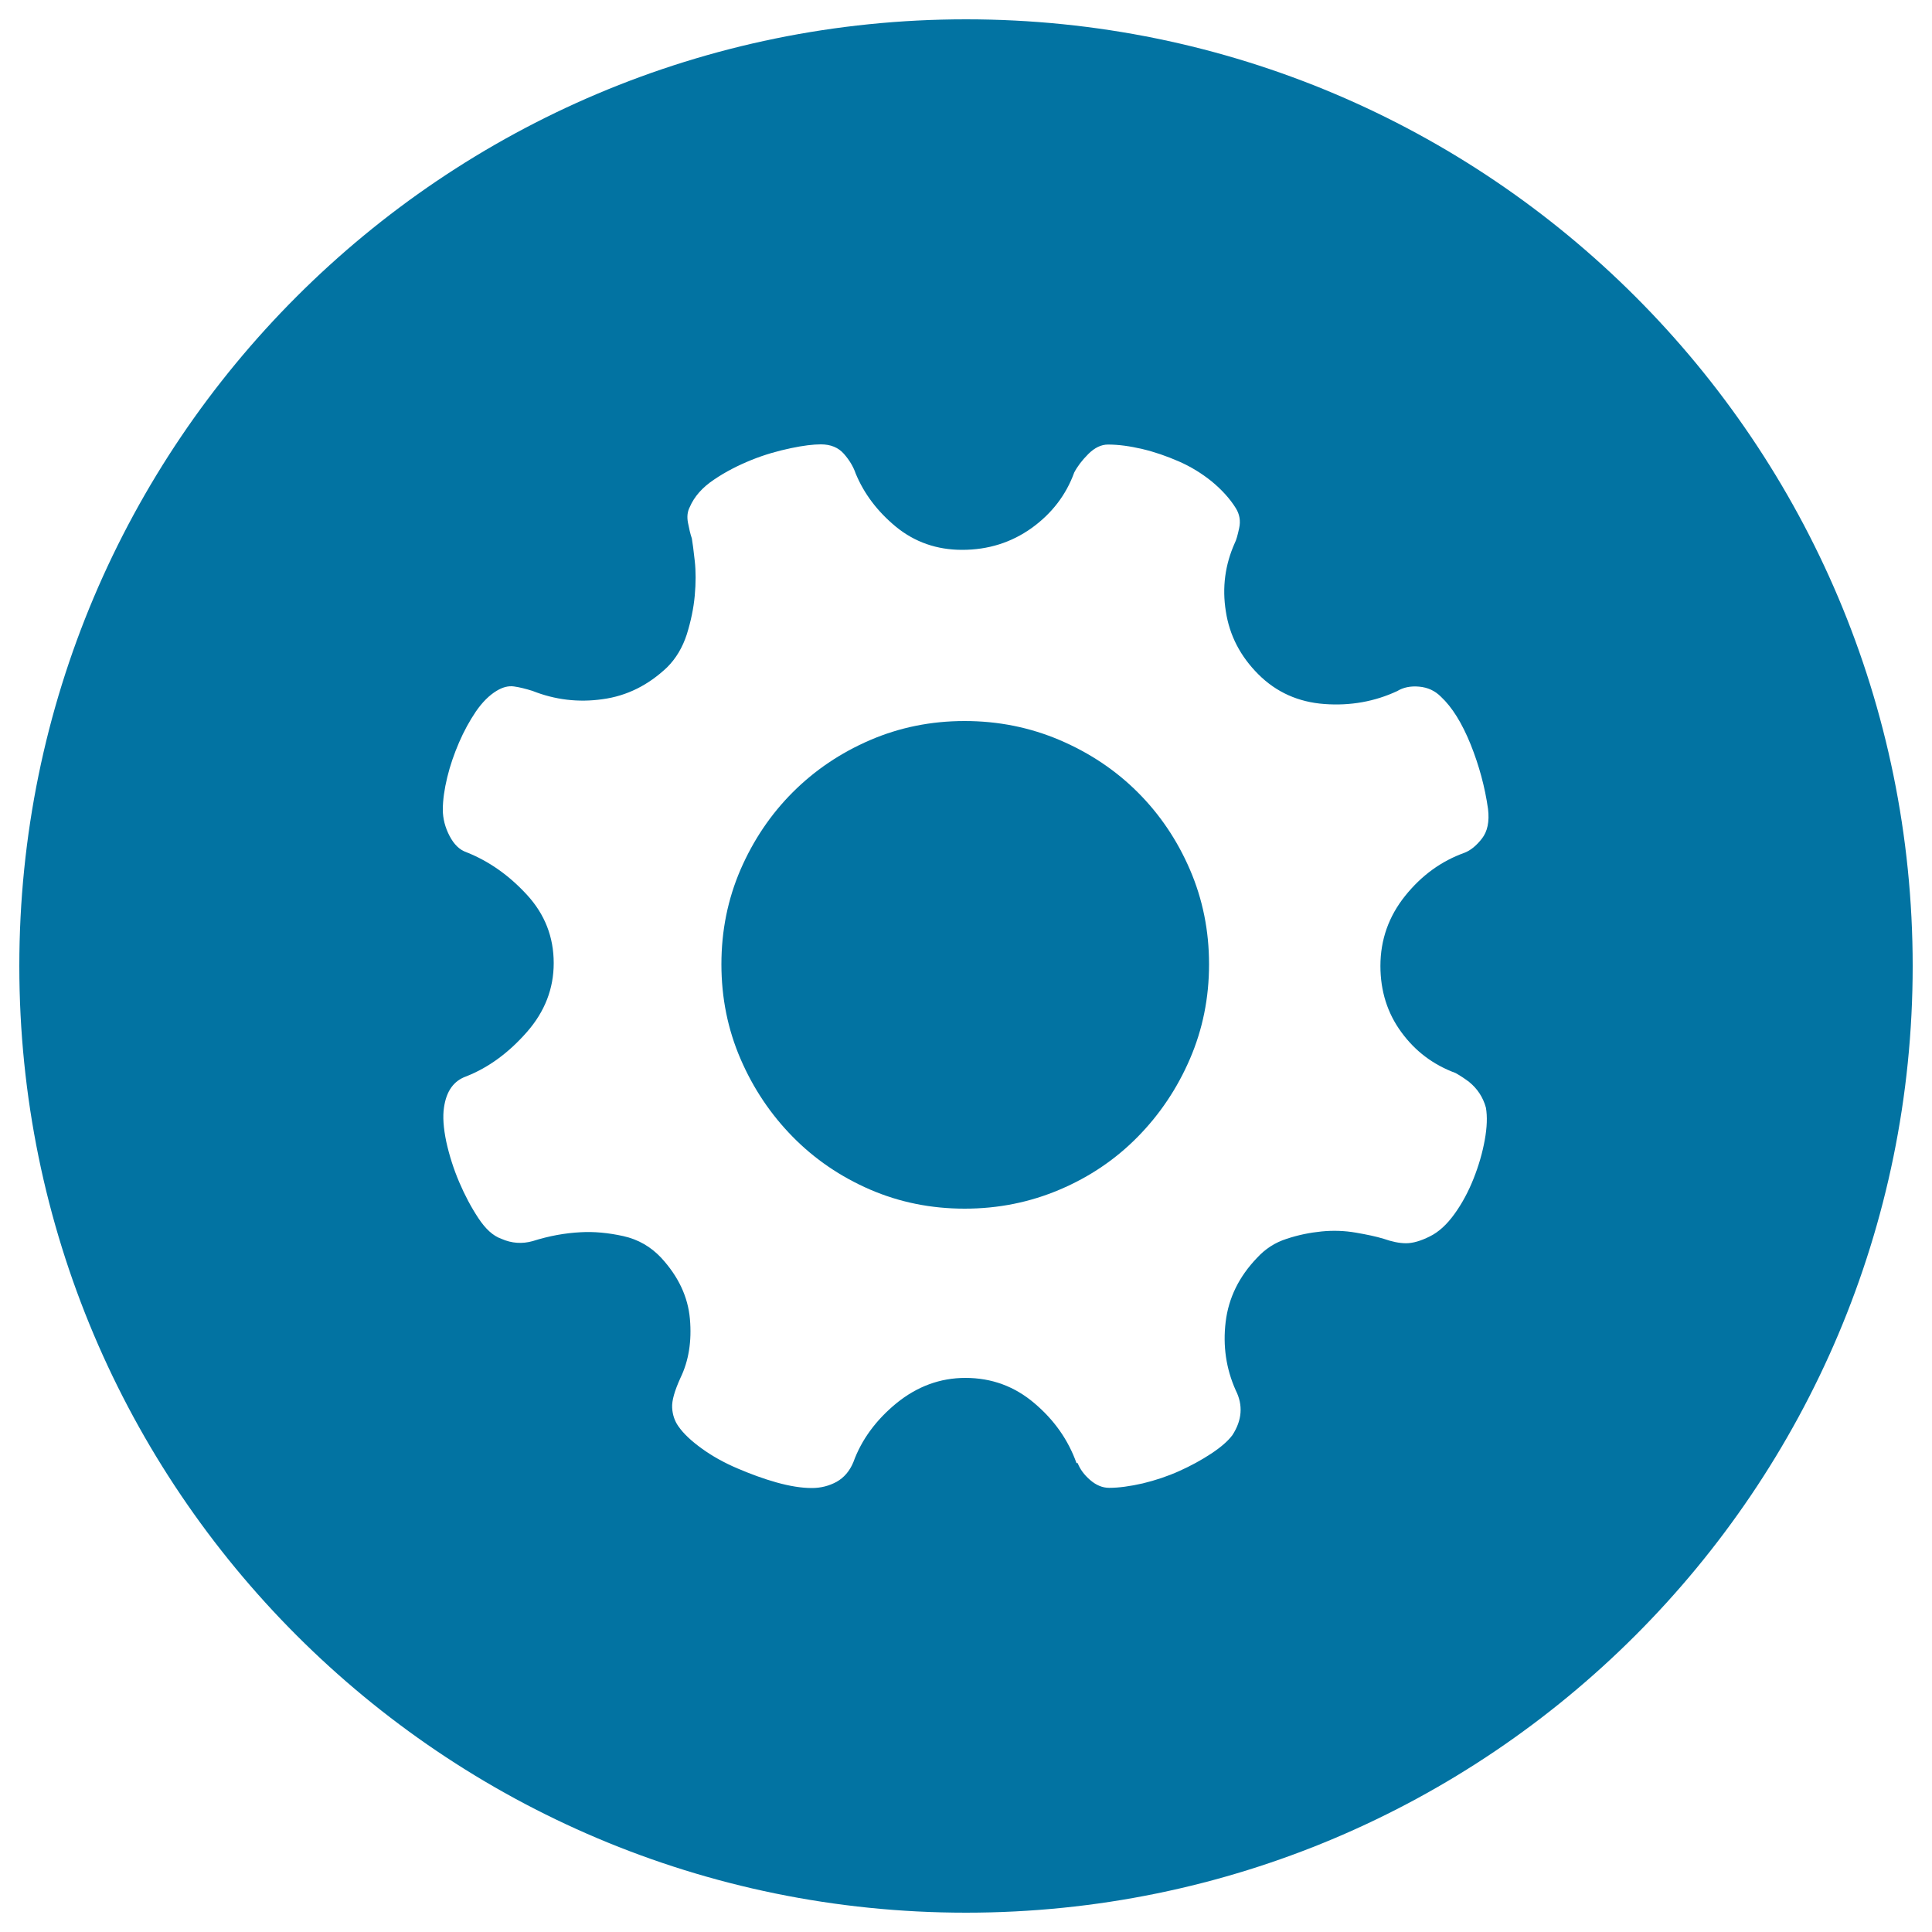 <svg xmlns="http://www.w3.org/2000/svg" viewBox="0 0 1000 1000" style="fill:#0273a2">
<title>Modules SVG icon</title>
<path d="M500,10C229.4,10,10,229.4,10,500c0,270.6,219.4,490,490,490c270.6,0,490-219.4,490-490C990,229.4,770.6,10,500,10z M725.3,534.2c7.2,9.9,16.5,16.9,28.1,21.2c2.7,1.5,5,3.1,7,4.6c4.3,3.5,7.2,7.9,8.7,13.3c0.8,4.6,0.6,10.2-0.6,16.8c-1.2,6.6-3.1,13.2-5.8,20c-2.7,6.8-6,12.9-9.9,18.3c-3.9,5.4-8.1,9.3-12.8,11.6c-4.6,2.3-8.7,3.5-12.2,3.5c-3.5,0-7.3-0.8-11.6-2.3c-3.9-1.2-8.7-2.2-14.5-3.2c-5.8-1-11.7-1.2-17.7-0.6c-6,0.6-12,1.8-18,3.8c-6,1.9-11.1,5.2-15.4,9.9c-9.3,9.7-14.7,20.7-16.2,33.1c-1.5,12.4,0.2,24.2,5.2,35.4c3.9,7.7,3.3,15.5-1.7,23.2c-2.3,3.1-6,6.3-11,9.6c-5,3.3-10.5,6.3-16.5,9c-6,2.7-12.3,4.8-18.9,6.4c-6.6,1.5-12.4,2.3-17.4,2.3c-3.5,0-6.8-1.4-9.9-4.1c-3.1-2.7-5.2-5.6-6.4-8.7h-0.6c-4.3-12-11.5-22.3-21.8-31c-10.2-8.7-22.1-13.1-35.7-13.1c-13.1,0-25,4.4-35.7,13.1c-10.6,8.7-18.1,18.9-22.3,30.5c-1.9,4.6-4.8,8-8.7,10.2c-3.9,2.1-8.1,3.2-12.8,3.2c-5.4,0-11.5-1-18.3-2.9c-6.8-1.9-13.5-4.4-20.3-7.3c-6.8-2.9-12.9-6.3-18.3-10.2c-5.4-3.9-9.5-7.7-12.2-11.6c-1.9-2.7-3-5.9-3.2-9.6c-0.2-3.7,1.3-8.8,4.3-15.4c4.3-8.9,5.9-19,4.9-30.5c-1-11.4-5.9-21.9-14.8-31.6c-5.4-5.8-12-9.6-19.7-11.3c-7.7-1.7-15.1-2.4-22-2c-8.1,0.4-16.4,1.9-24.9,4.6c-5.4,1.5-10.8,1.2-16.2-1.2c-4.3-1.5-8.2-5.1-11.9-10.7c-3.7-5.6-7-11.8-9.9-18.6c-2.9-6.8-5.1-13.7-6.7-20.9c-1.5-7.2-1.9-13.1-1.2-17.7c1.2-8.5,5-13.9,11.6-16.2c11.6-4.6,22-12.3,31.3-22.9c9.3-10.6,13.9-22.5,13.9-35.7c0-13.5-4.6-25.3-13.9-35.4c-9.3-10.1-19.7-17.4-31.3-22c-3.5-1.2-6.4-4-8.7-8.4c-2.3-4.4-3.5-9-3.5-13.6c0-5,0.8-10.6,2.3-16.8c1.5-6.2,3.6-12.2,6.1-18c2.5-5.8,5.4-11.1,8.7-16c3.3-4.8,6.9-8.4,10.7-10.7c3.1-1.9,6.1-2.7,9-2.3c2.9,0.4,6.1,1.2,9.6,2.3c11.6,4.6,23.7,6.1,36.3,4.3c12.6-1.7,23.7-7.3,33.4-16.5c4.6-4.6,8-10.3,10.2-17.1c2.1-6.8,3.5-13.4,4.1-20c0.6-6.6,0.6-12.6,0-18c-0.6-5.4-1.1-9.3-1.5-11.6c-0.8-2.3-1.4-5-2-8.1c-0.6-3.1-0.3-5.8,0.9-8.1c2.3-5.4,6.5-10.2,12.5-14.2c6-4.1,12.5-7.4,19.4-10.2s13.7-4.7,20.3-6.1c6.6-1.4,11.8-2,15.7-2c5,0,9,1.6,11.9,4.9c2.9,3.3,4.9,6.7,6.1,10.2c4.3,10.4,11.2,19.6,20.9,27.6c9.7,7.9,21.1,11.9,34.2,11.9c13.5,0,25.5-3.8,36-11.3c10.4-7.5,17.8-17.1,22-28.7c1.6-3.1,4-6.3,7.3-9.6c3.3-3.3,6.7-4.9,10.2-4.9c5.4,0,11.3,0.8,17.7,2.3c6.4,1.5,12.7,3.7,18.9,6.4c6.2,2.7,11.9,6.2,17.1,10.4c5.2,4.3,9.4,8.9,12.5,13.9c1.9,3.1,2.5,6.5,1.7,10.2c-0.8,3.7-1.5,6.3-2.3,7.8c-5,11.2-6.6,23-4.6,35.4c1.9,12.4,7.5,23.2,16.8,32.5c9.3,9.3,20.7,14.4,34.2,15.4c13.5,1,26.1-1.3,37.7-6.7c3.1-1.9,6.9-2.7,11.3-2.3c4.5,0.4,8.2,2.1,11.3,5.2c5.8,5.4,10.9,13.6,15.4,24.7c4.4,11,7.4,22.1,9,33.4c0.8,6.6-0.3,11.7-3.2,15.4c-2.9,3.7-5.9,6.1-9,7.3c-12,4.3-22.2,11.7-30.7,22.3c-8.5,10.6-12.8,22.7-12.8,36.3C714.5,512.9,718.1,524.4,725.3,534.2z"/><path d="M588.9,410.1c-11.4-11.4-24.9-20.4-40.3-27c-15.5-6.6-31.9-9.9-49.3-9.9c-17.4,0-33.7,3.3-49,9.9c-15.3,6.6-28.6,15.6-40,27c-11.4,11.4-20.4,24.8-27,40c-6.6,15.3-9.9,31.6-9.9,49c0,17.4,3.3,33.7,9.9,49c6.6,15.3,15.6,28.7,27,40.3c11.4,11.6,24.8,20.7,40,27.3c15.3,6.6,31.6,9.9,49,9.9c17.4,0,33.8-3.3,49.3-9.9c15.5-6.6,28.9-15.7,40.3-27.3c11.4-11.6,20.4-25,27-40.3c6.6-15.3,9.9-31.6,9.9-49c0-17.4-3.3-33.7-9.9-49C609.3,434.8,600.3,421.5,588.9,410.1z"/>
</svg>